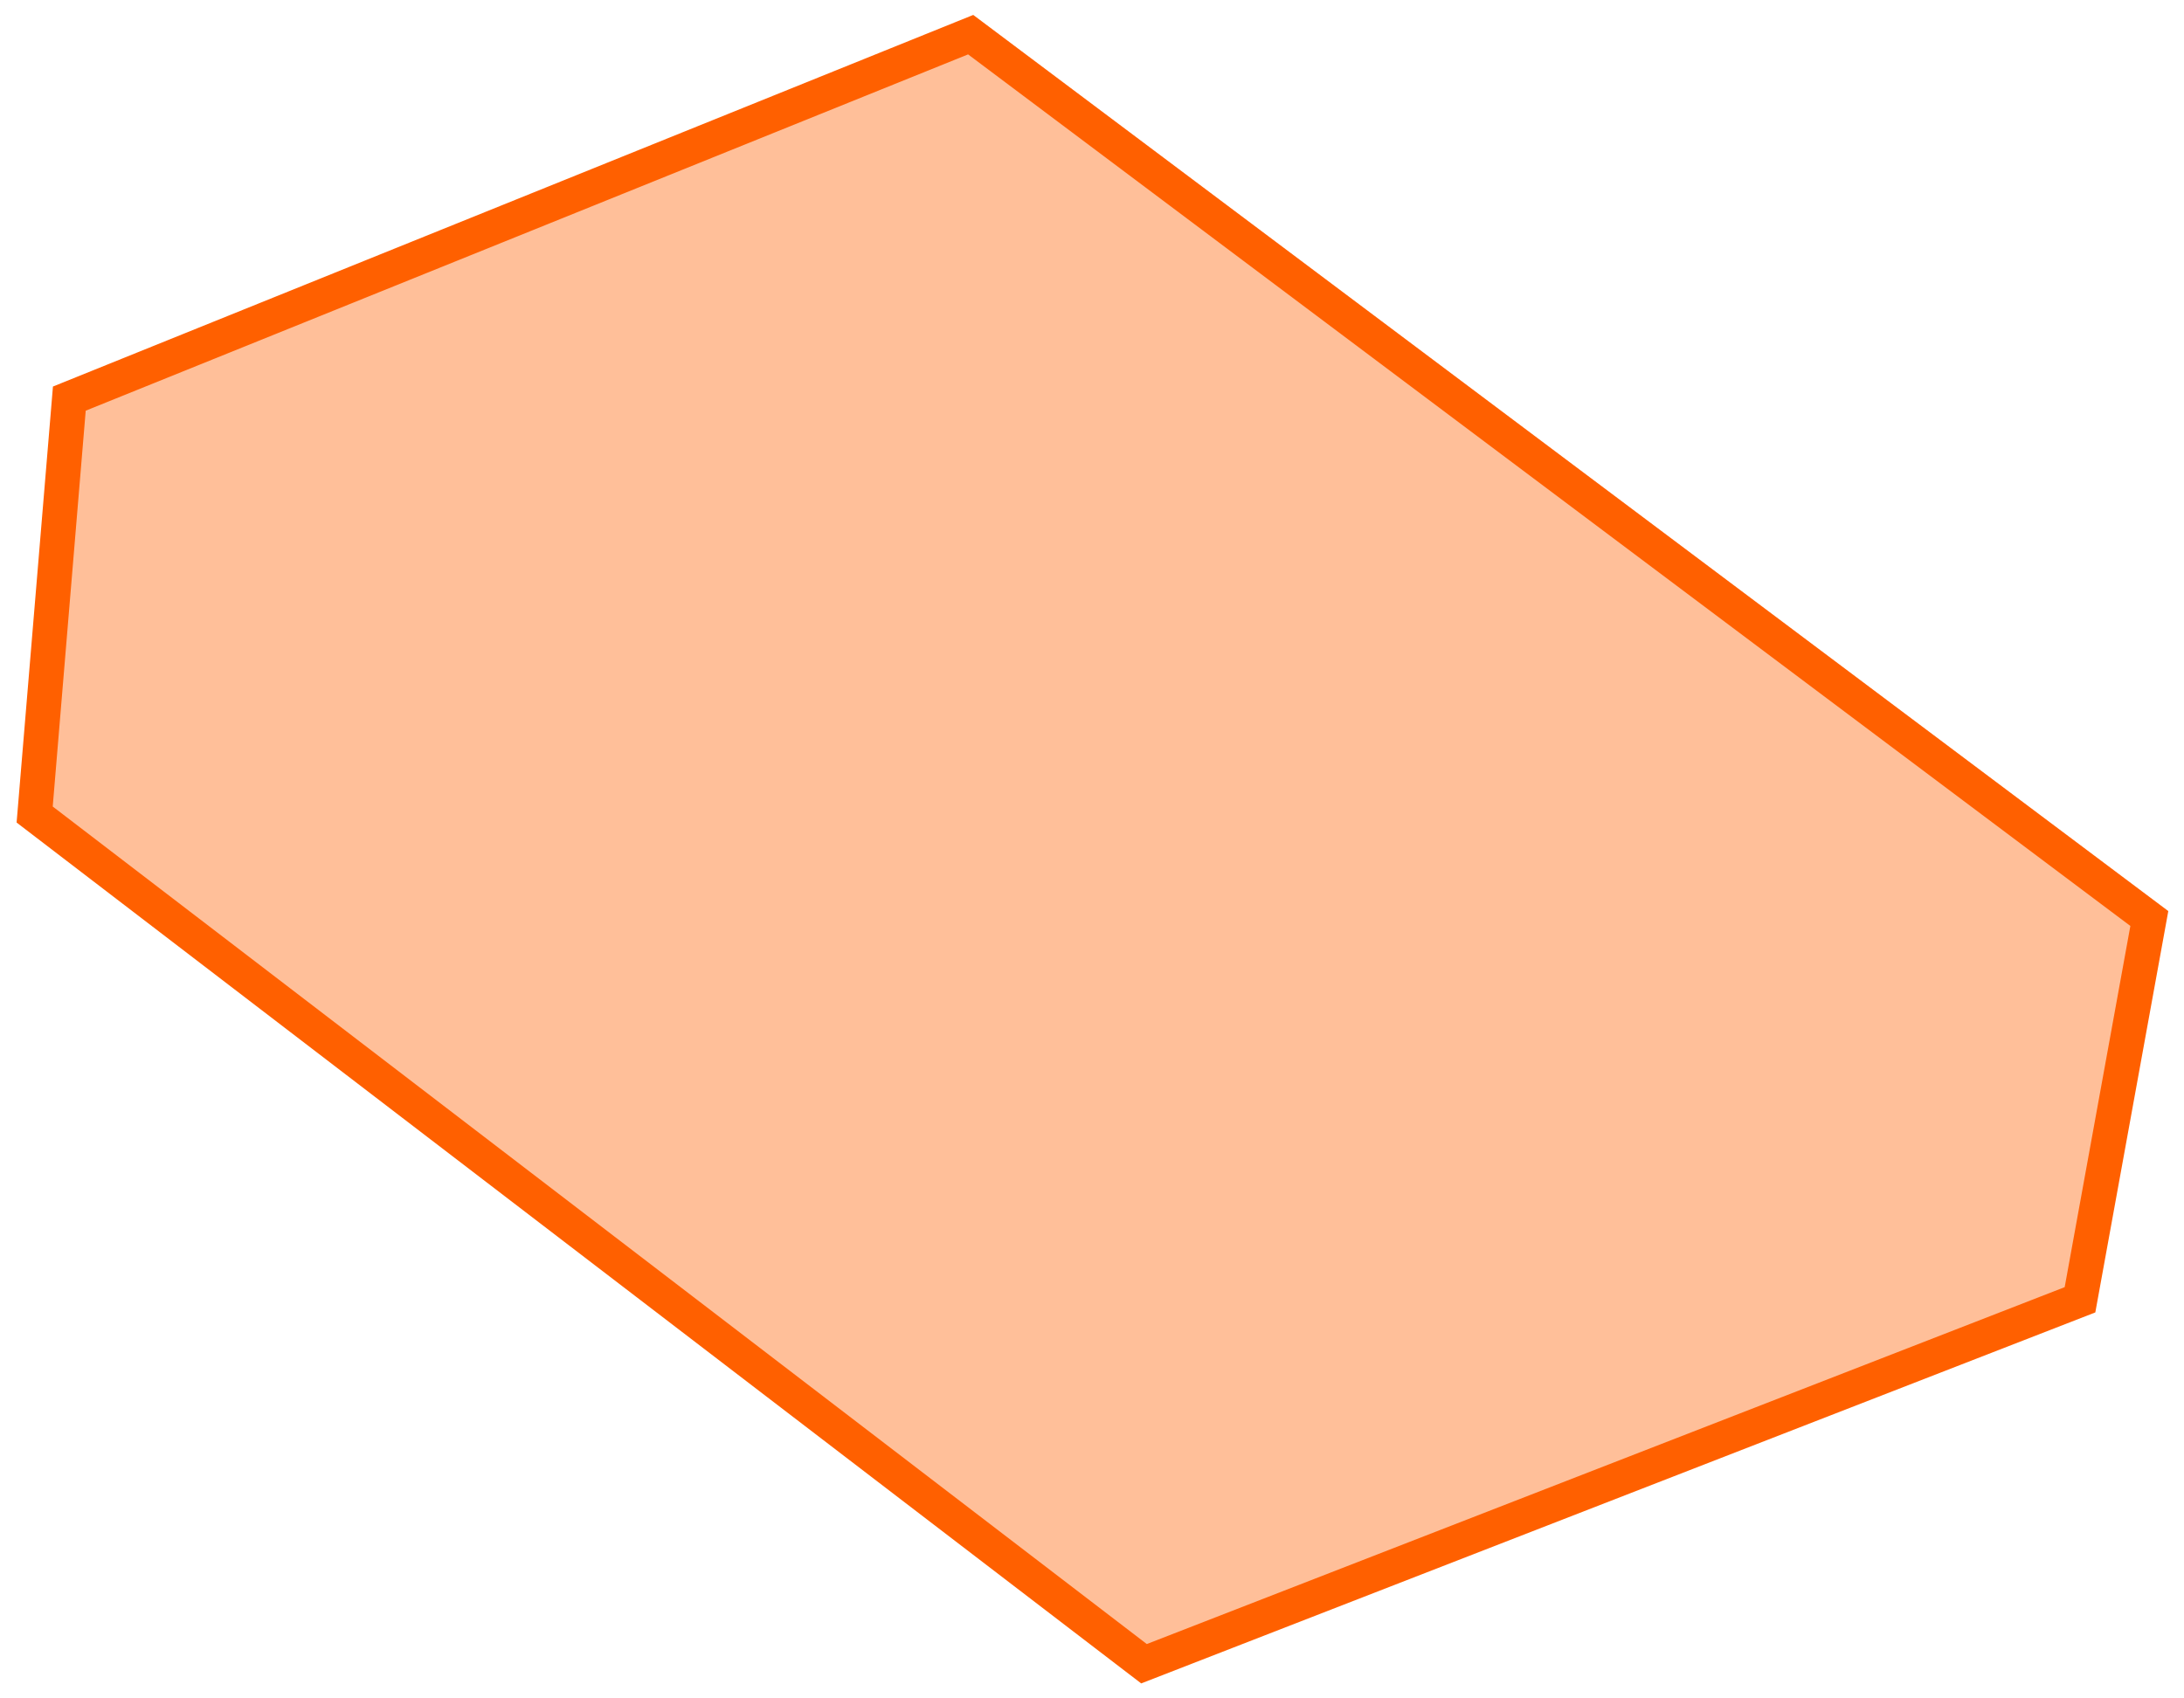 <svg width="63" height="49" viewBox="0 0 63 49" fill="none" xmlns="http://www.w3.org/2000/svg">
<path d="M1 23.5L2 11.5L28 1L62 26.5L60 37.5L33 48L1 23.5Z" fill="#FF6000" fill-opacity="0.4" stroke="#FF6000"/>
</svg>
